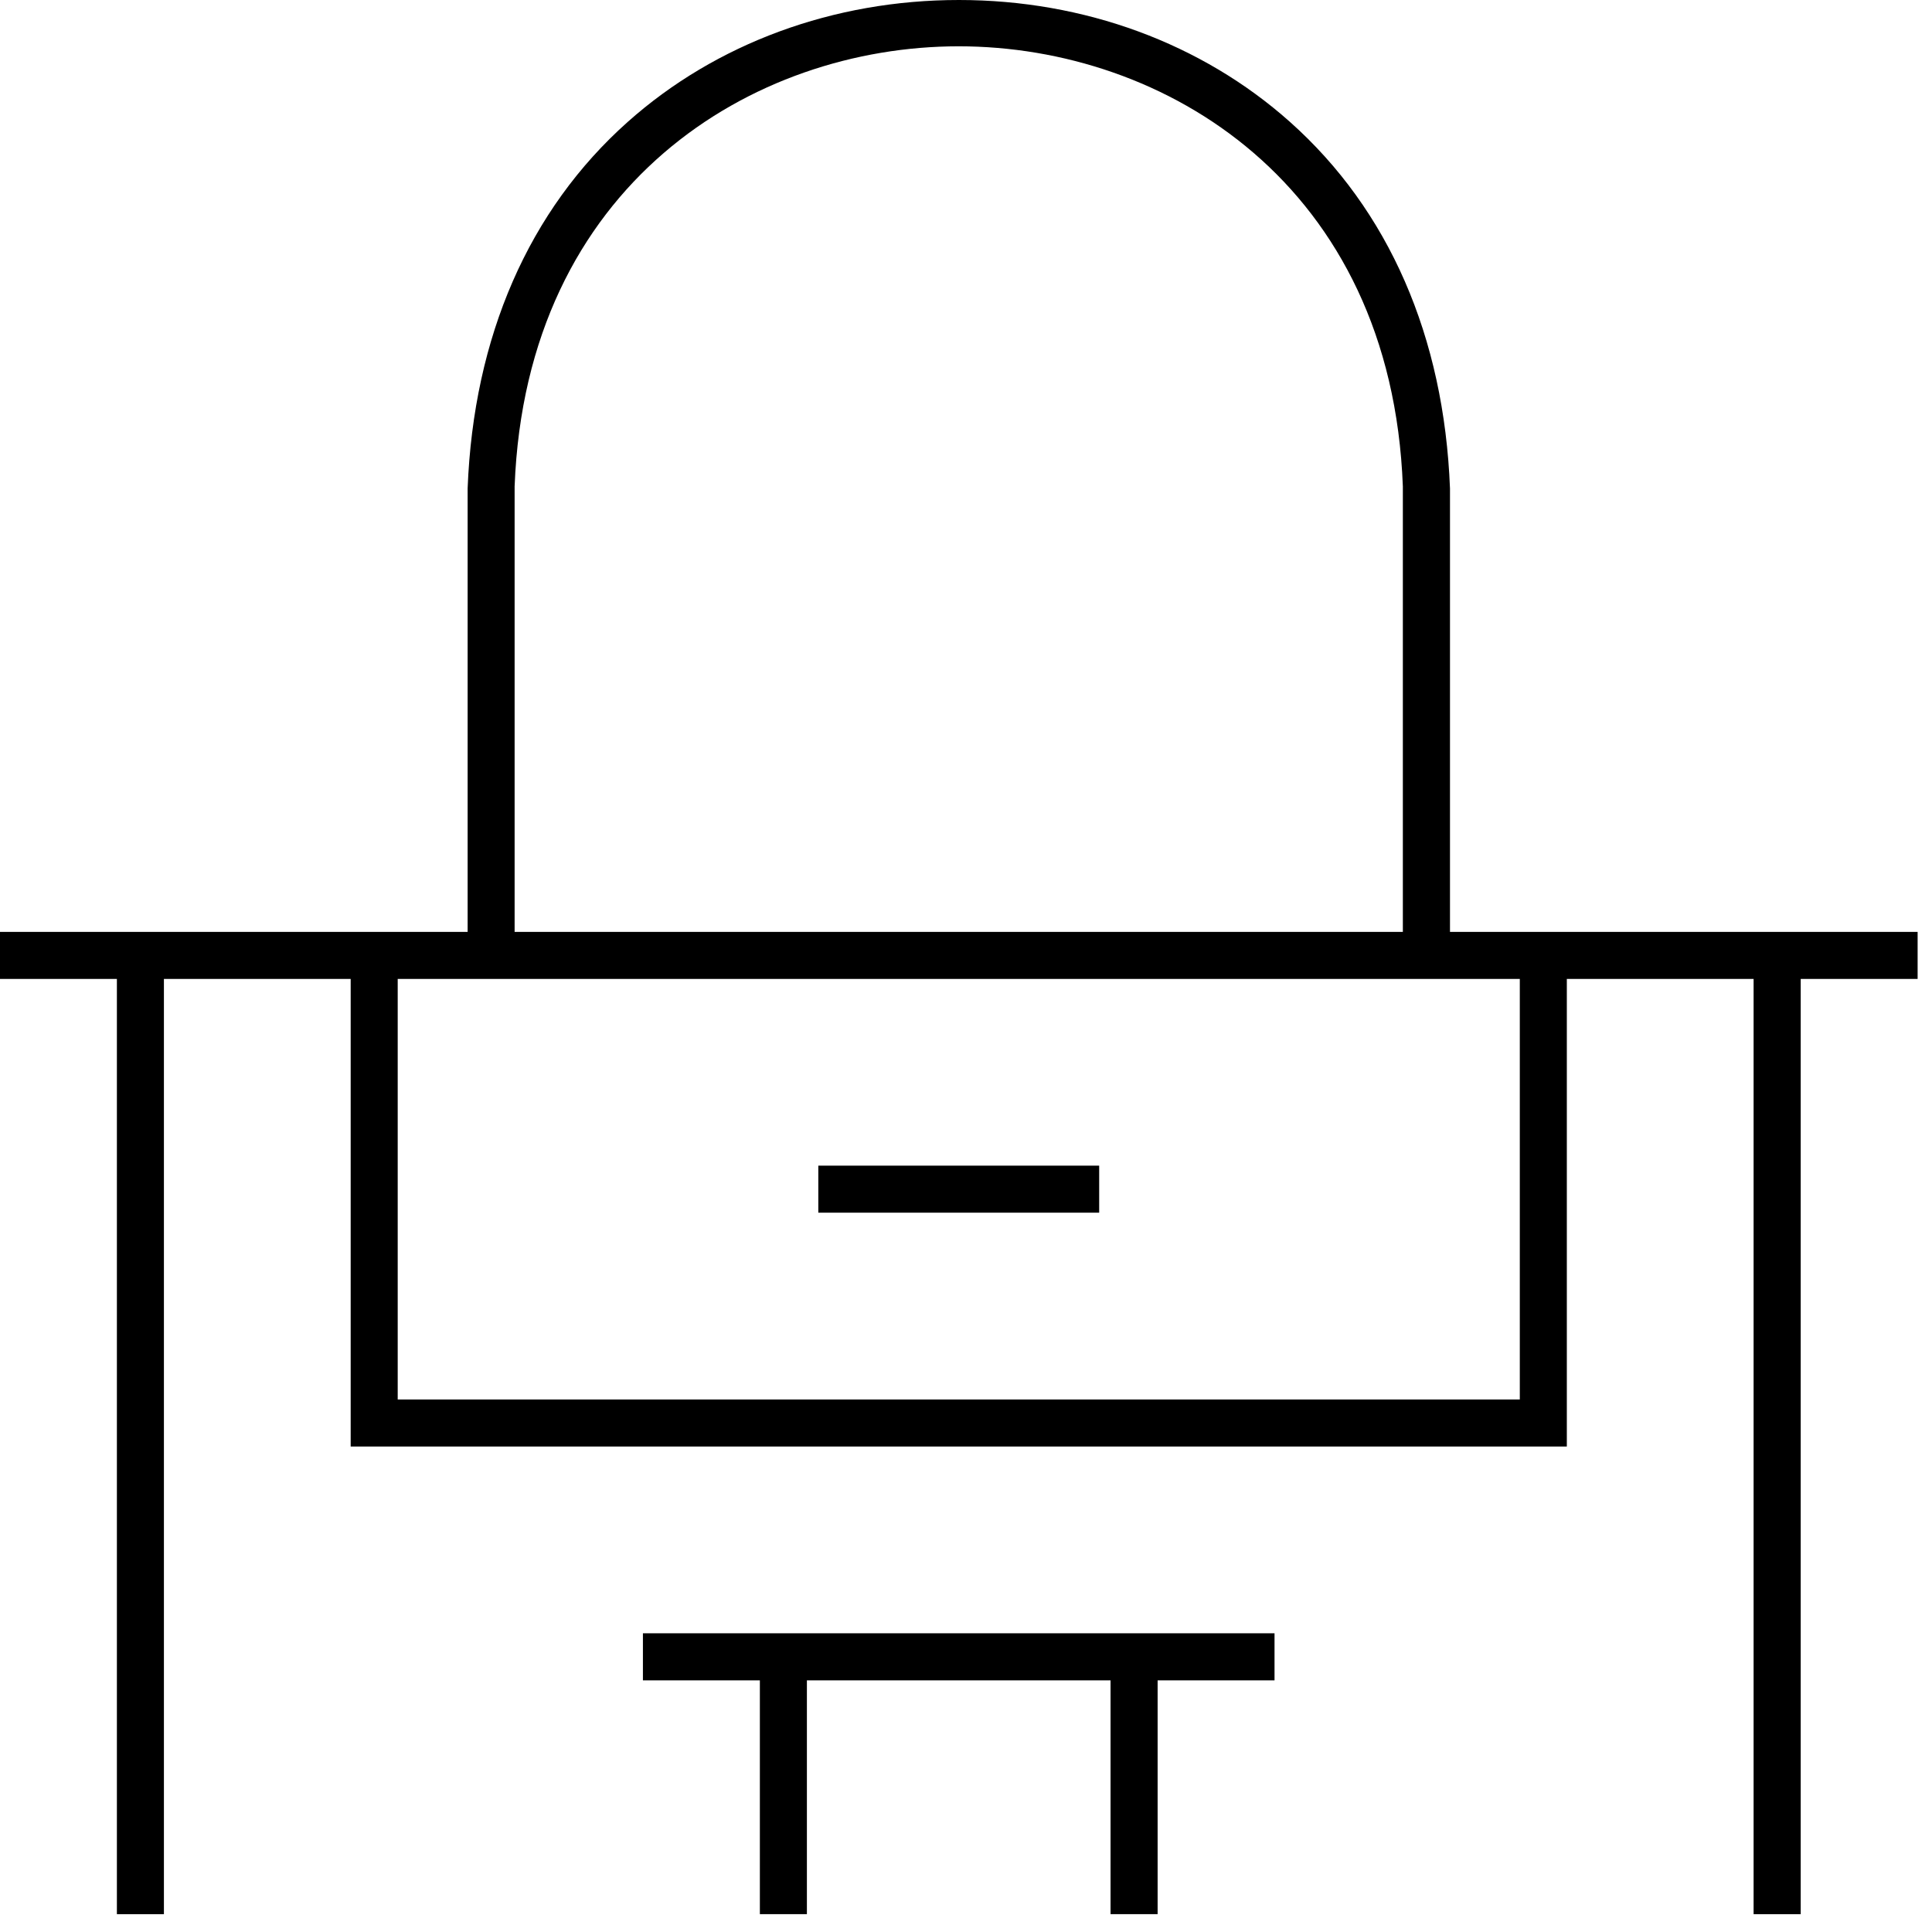 <svg width="88" height="88" viewBox="0 0 88 88" fill="none" xmlns="http://www.w3.org/2000/svg">
<g id="Group">
<g id="Group_2">
<path id="Vector" d="M79.874 87.188V44.588H71.367V65.888H15.973V44.588H7.466V87.188H5.324V44.588H0V42.446H21.3V22.247C21.568 15.334 24.088 9.562 28.594 5.551C32.612 1.972 37.969 0 43.676 0C49.383 0 54.733 1.969 58.751 5.548C63.254 9.559 65.776 15.332 66.045 22.247V42.446H87.345V44.588H82.02V87.188H79.878H79.874ZM18.115 63.746H69.225V44.588H18.115V63.746ZM43.666 2.109C34.292 2.109 23.965 8.383 23.44 22.156V22.187V42.446H63.898V22.156C63.378 8.383 53.046 2.109 43.666 2.109Z" fill="black"/>
<path id="Vector_2" d="M50.066 53.094H37.273V55.236H50.066V53.094Z" fill="black"/>
<path id="Vector_3" d="M50.584 87.187V76.538H36.753V87.187H34.611V76.538H29.284V74.394H58.053V76.538H52.728V87.187H50.584Z" fill="black"/>
</g>
</g>
</svg>
